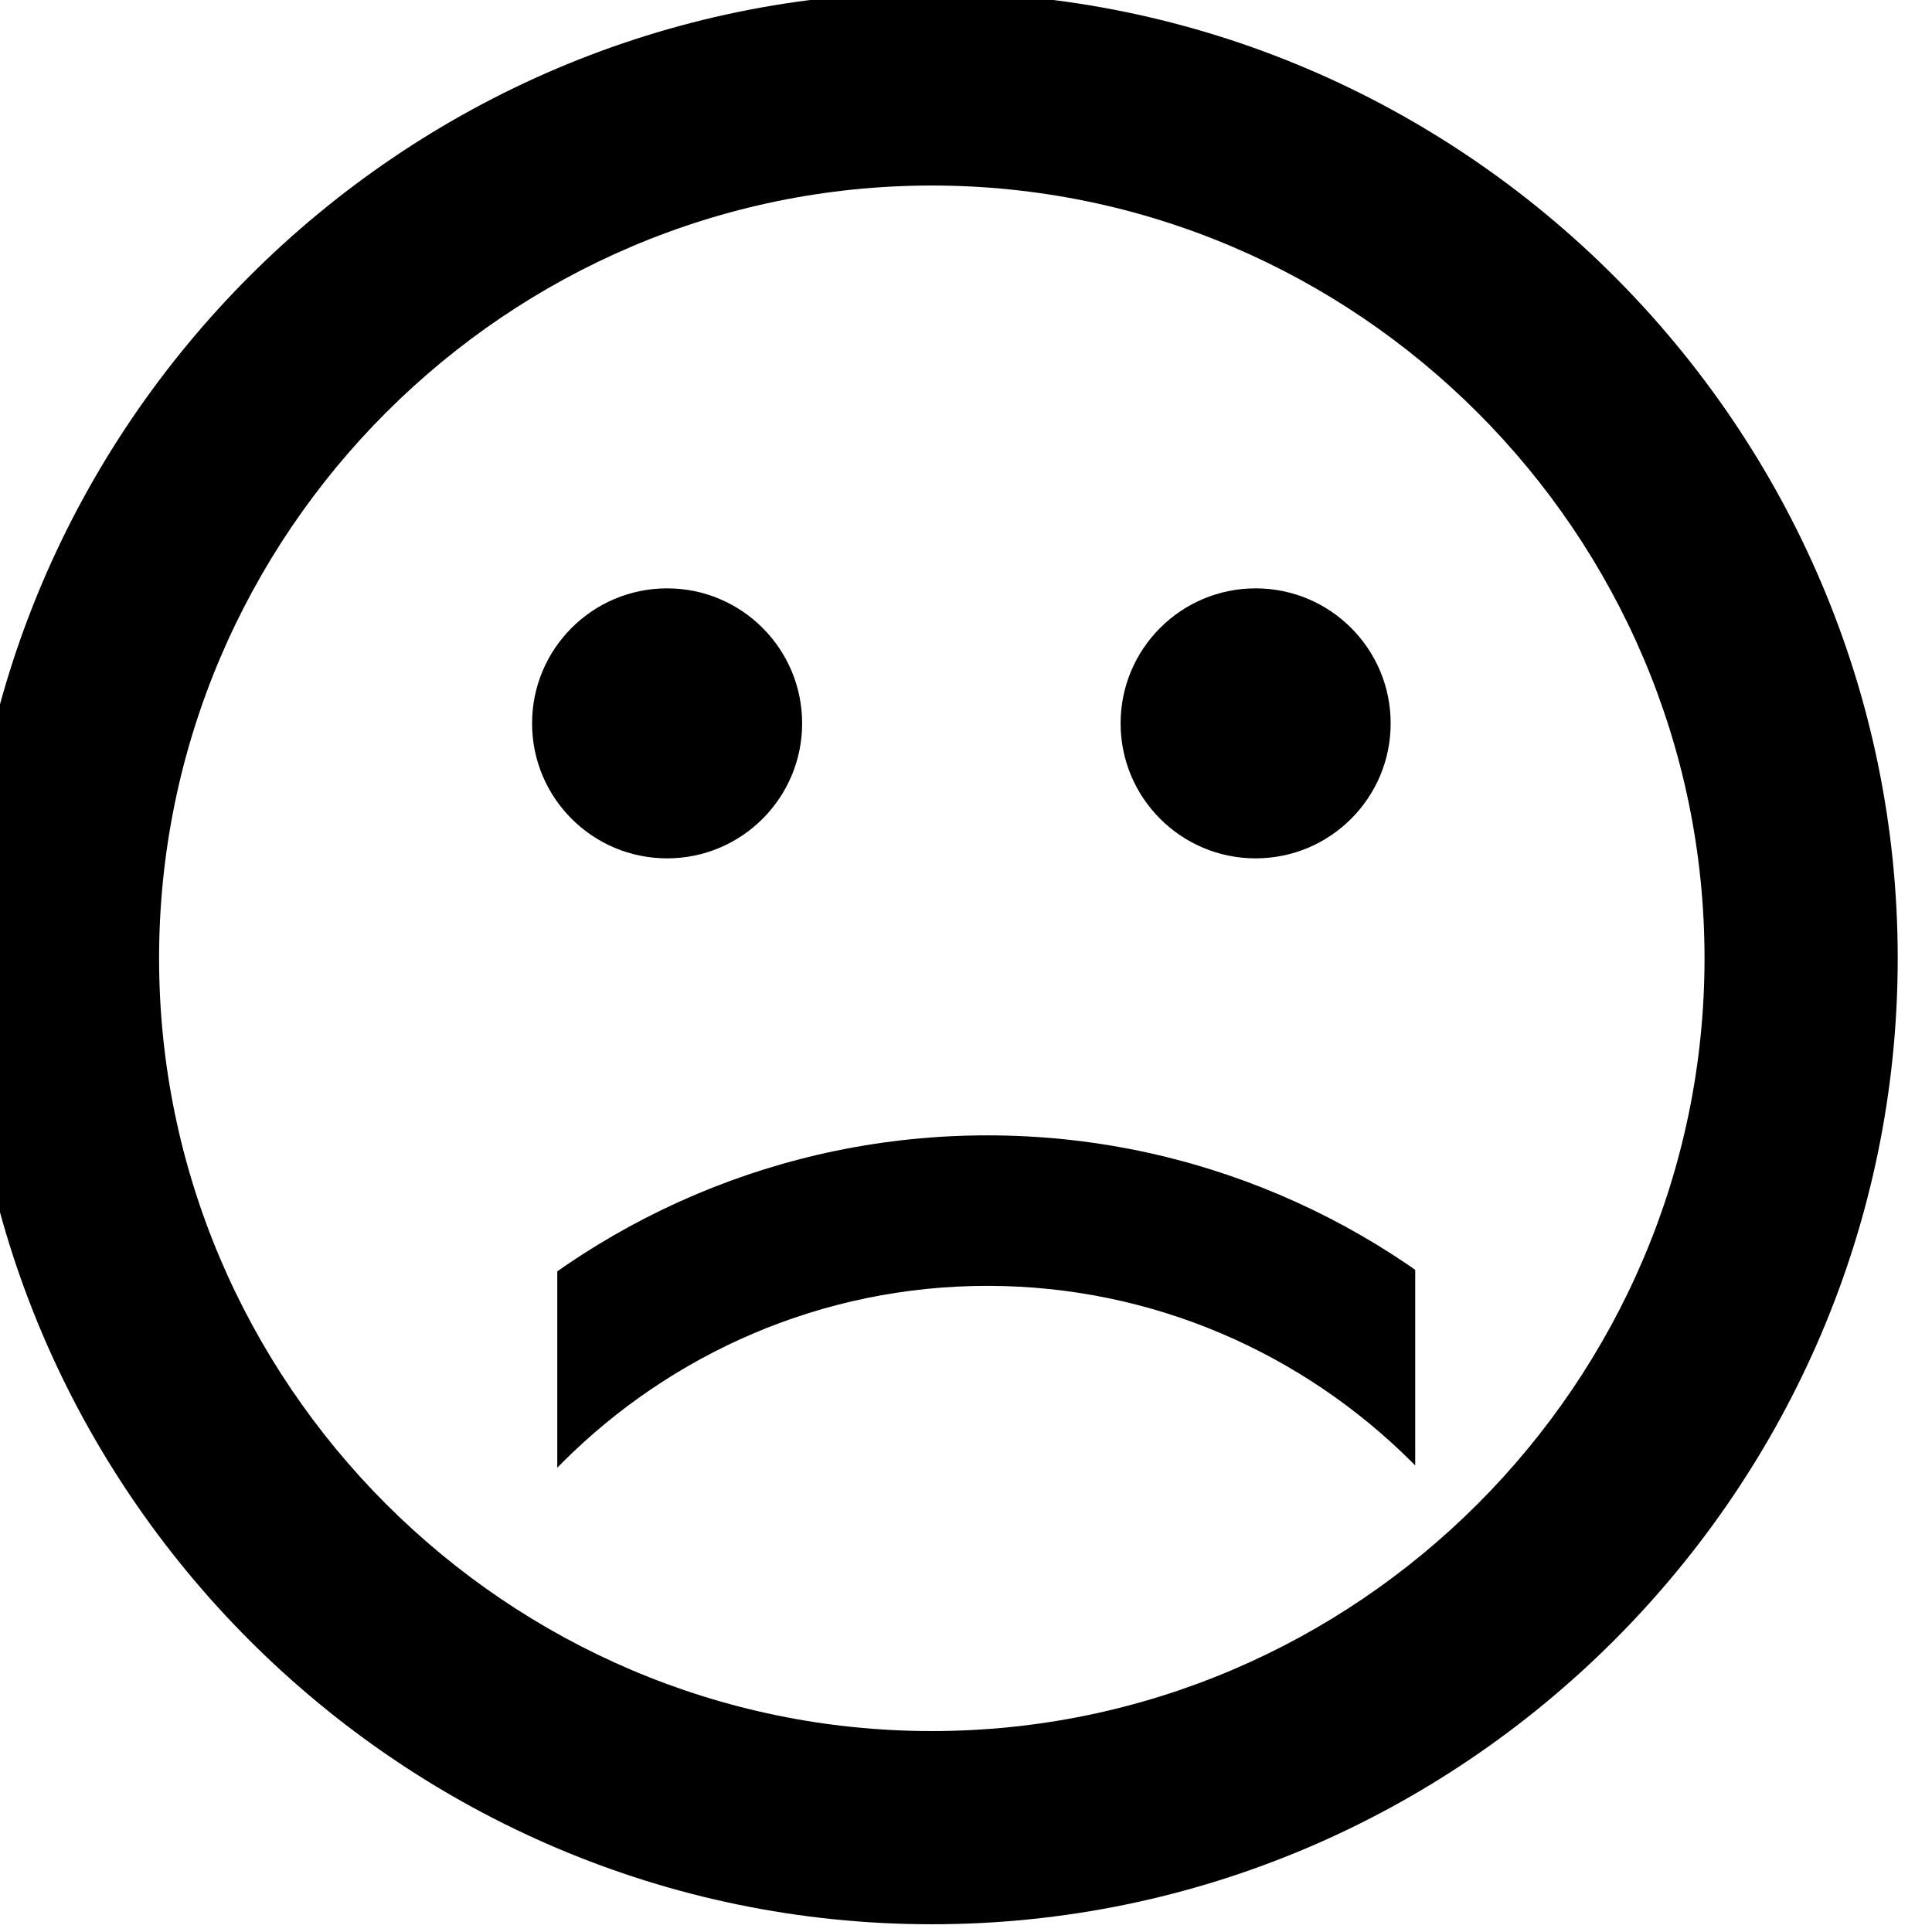 <?xml version="1.0" encoding="UTF-8" standalone="no"?>
<!DOCTYPE svg PUBLIC "-//W3C//DTD SVG 1.1//EN" "http://www.w3.org/Graphics/SVG/1.1/DTD/svg11.dtd">
<svg width="100%" height="100%" viewBox="0 0 36 36" version="1.1" xmlns="http://www.w3.org/2000/svg" xmlns:xlink="http://www.w3.org/1999/xlink" xml:space="preserve" xmlns:serif="http://www.serif.com/" style="fill-rule:evenodd;clip-rule:evenodd;stroke-linejoin:round;stroke-miterlimit:2;">
    <g id="sadness" transform="matrix(1.171,0,0,1.264,-1682.25,-391.131)">
        <g id="smile-unsmile" serif:id="smile unsmile" transform="matrix(1.537,0,0,1.424,1436.05,309.326)">
            <path d="M10,0C4.5,0 0,4.5 0,10C0,15.5 4.5,20 10,20C15.5,20 20,15.5 20,10C20,4.5 15.5,0 10,0ZM10,18C5.6,18 2,14.4 2,10C2,5.6 5.6,2 10,2C14.4,2 18,5.6 18,10C18,14.4 14.4,18 10,18Z" style="fill:currentColor;"/>
        </g>
        <g transform="matrix(-0.779,-8.84364e-17,1.03038e-16,-0.779,2582.96,584.999)">
            <clipPath id="_clip122">
                <rect x="1442.68" y="323.561" width="17.525" height="11.388"/>
            </clipPath>
            <g clip-path="url(#_clip122)">
                <g id="smile-unsmile1" serif:id="smile unsmile" transform="matrix(1.537,0,0,1.424,1436.05,303.77)">
                    <path d="M10,0C4.5,0 0,4.5 0,10C0,15.5 4.5,20 10,20C15.5,20 20,15.5 20,10C20,4.5 15.5,0 10,0ZM10,18C5.6,18 2,14.4 2,10C2,5.6 5.6,2 10,2C14.4,2 18,5.6 18,10C18,14.4 14.4,18 10,18Z" style="fill:currentColor;"/>
                </g>
            </g>
        </g>
        <g transform="matrix(0.854,0,0,0.791,730.023,-249.014)">
            <circle cx="839.795" cy="719.49" r="2.516" style="fill:currentColor;"/>
        </g>
        <g transform="matrix(0.854,0,0,0.791,739.388,-249.014)">
            <circle cx="839.795" cy="719.49" r="2.516" style="fill:currentColor;"/>
        </g>
    </g>
</svg>

